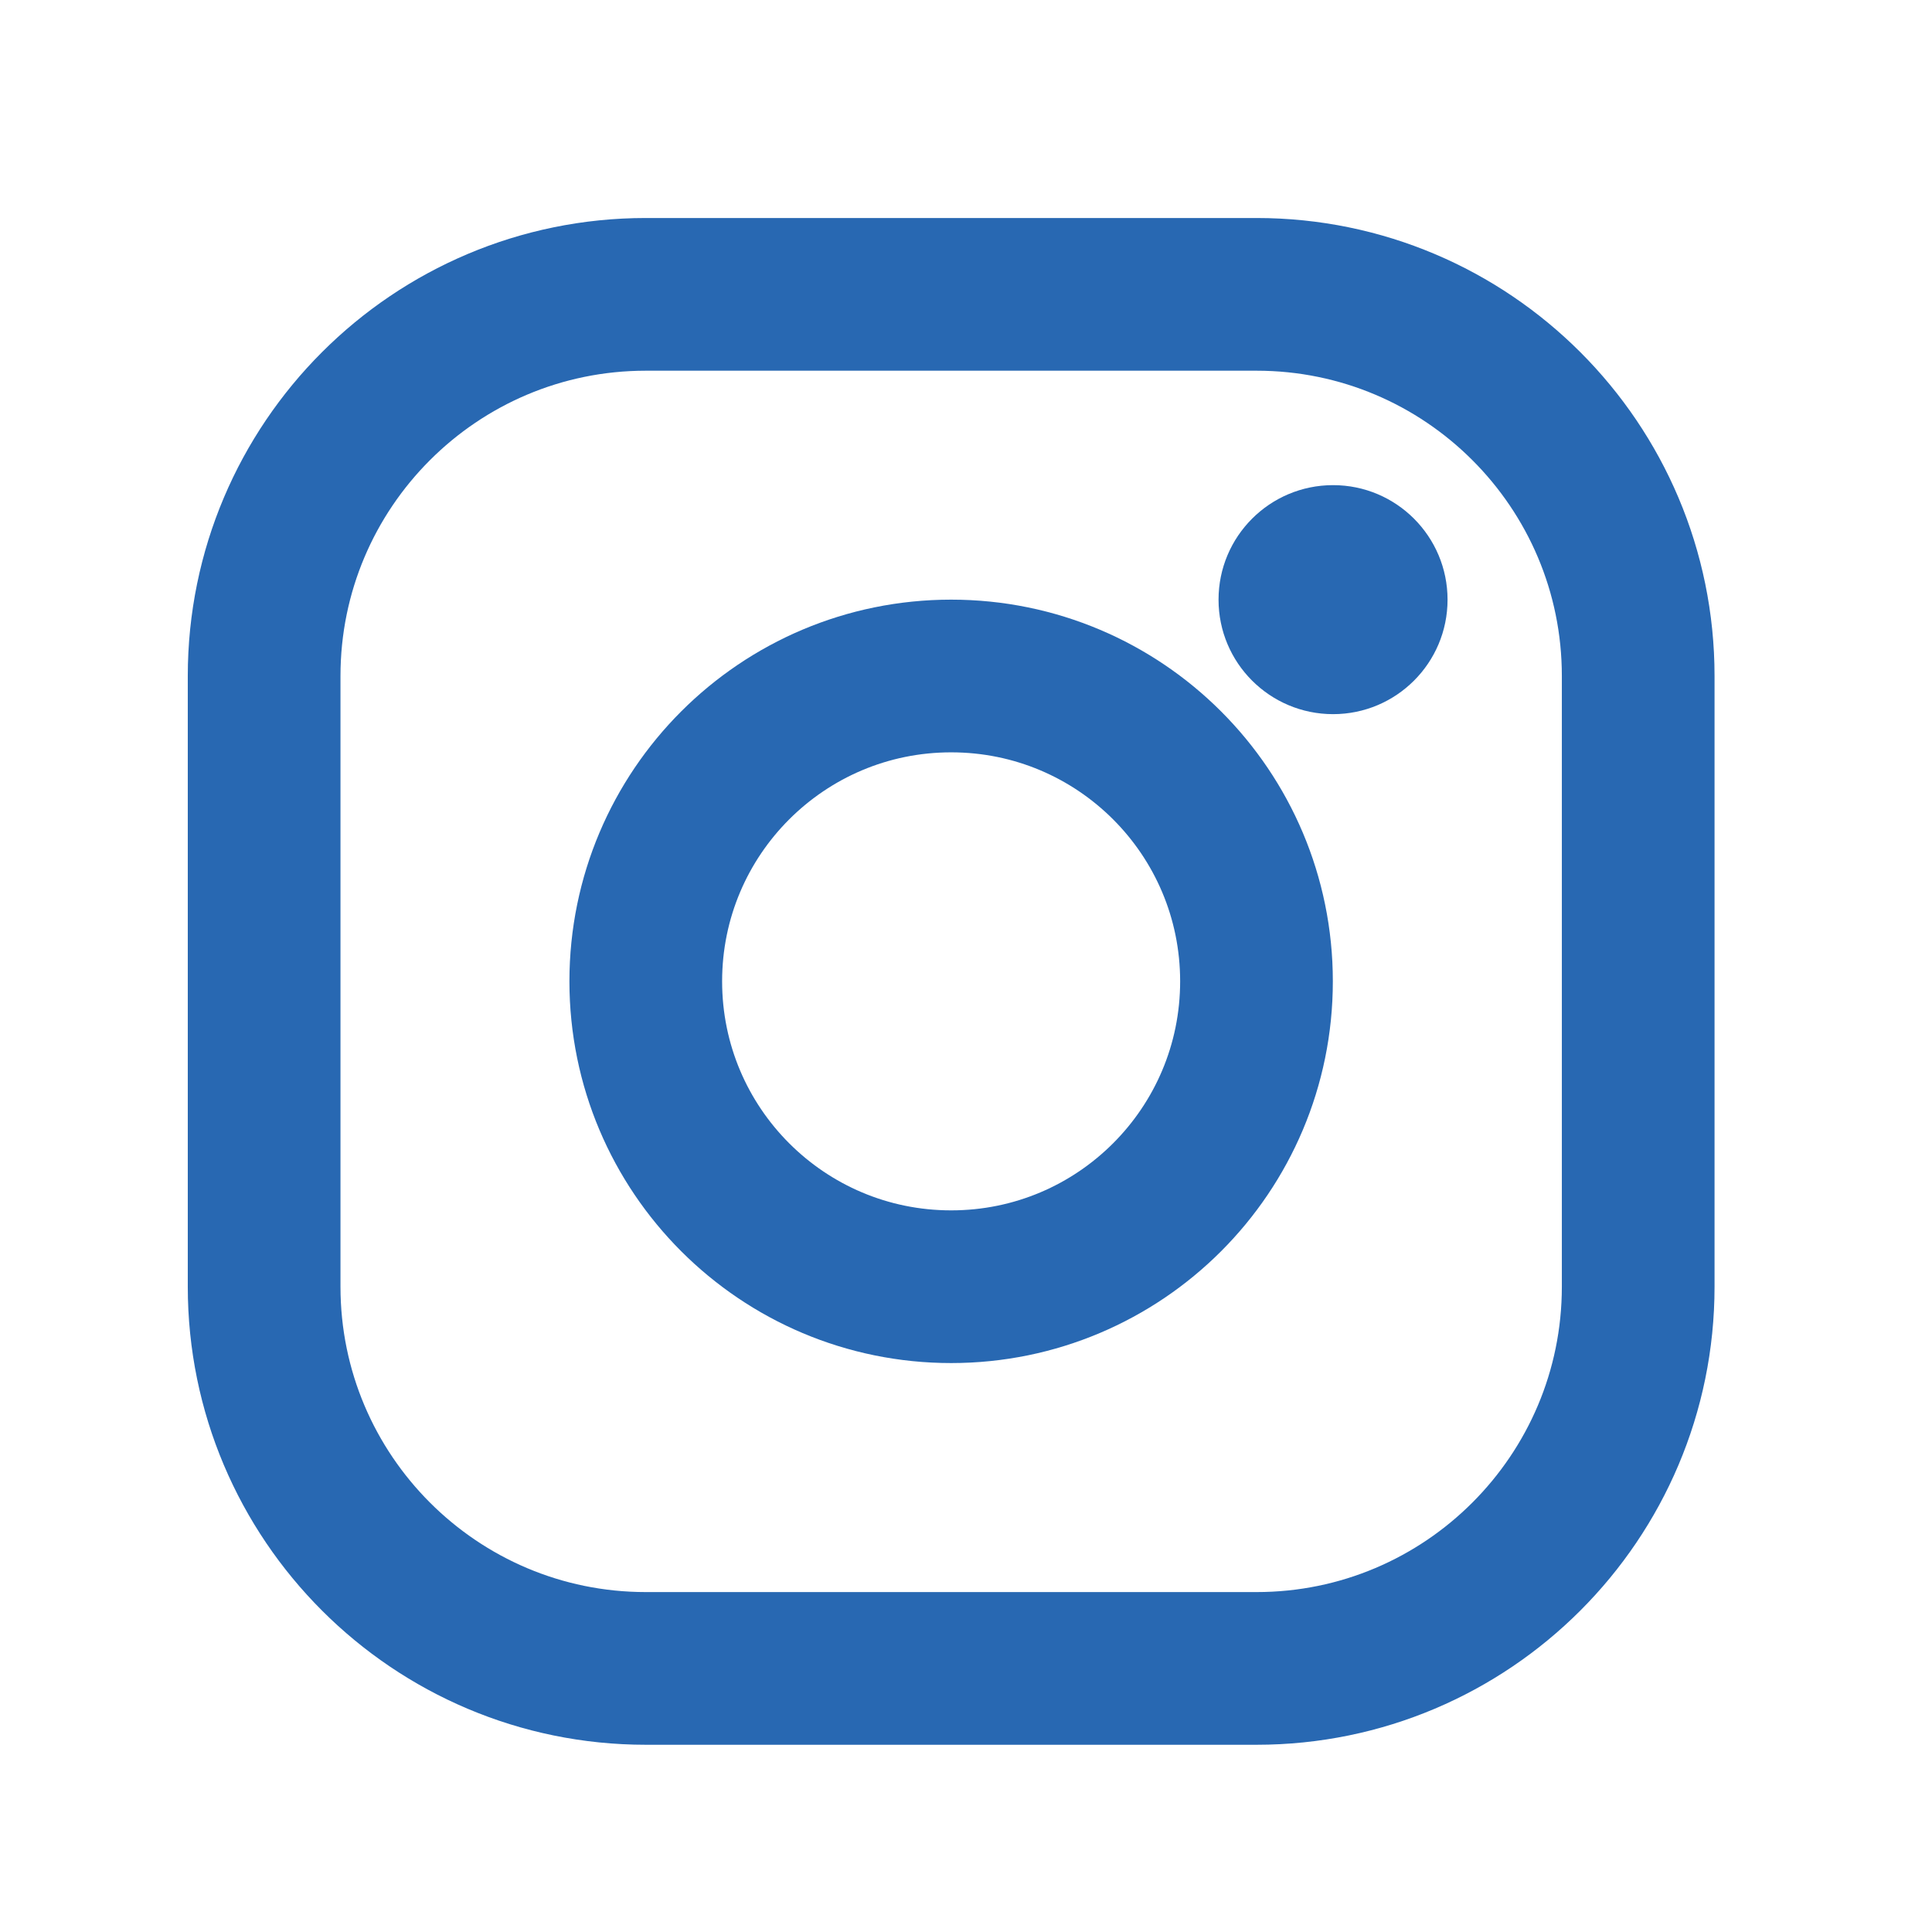 <?xml version="1.0" encoding="UTF-8"?> <svg xmlns="http://www.w3.org/2000/svg" width="28" height="28" viewBox="0 0 28 28" fill="none"><path d="M19.32 10.35C20.236 10.35 20.979 9.607 20.979 8.691C20.979 7.774 20.236 7.031 19.32 7.031C18.403 7.031 17.66 7.774 17.66 8.691C17.66 9.607 18.403 10.35 19.32 10.35Z" fill="#2868B2"></path><path d="M18.211 4.266C21.264 4.266 23.742 6.744 23.742 9.797V18.648C23.742 21.701 21.264 24.18 18.211 24.18H9.36C6.306 24.18 3.828 21.701 3.828 18.648V9.797C3.828 6.744 6.306 4.266 9.36 4.266H13.785H18.211Z" stroke="#2868B2" stroke-width="2.213" stroke-linecap="round" stroke-linejoin="round"></path><path d="M13.785 9.797C16.23 9.797 18.21 11.777 18.21 14.222C18.21 16.667 16.23 18.648 13.785 18.648C11.34 18.648 9.359 16.667 9.359 14.222C9.359 11.777 11.34 9.797 13.785 9.797Z" stroke="#2868B2" stroke-width="2.213" stroke-linecap="round" stroke-linejoin="round"></path></svg> 